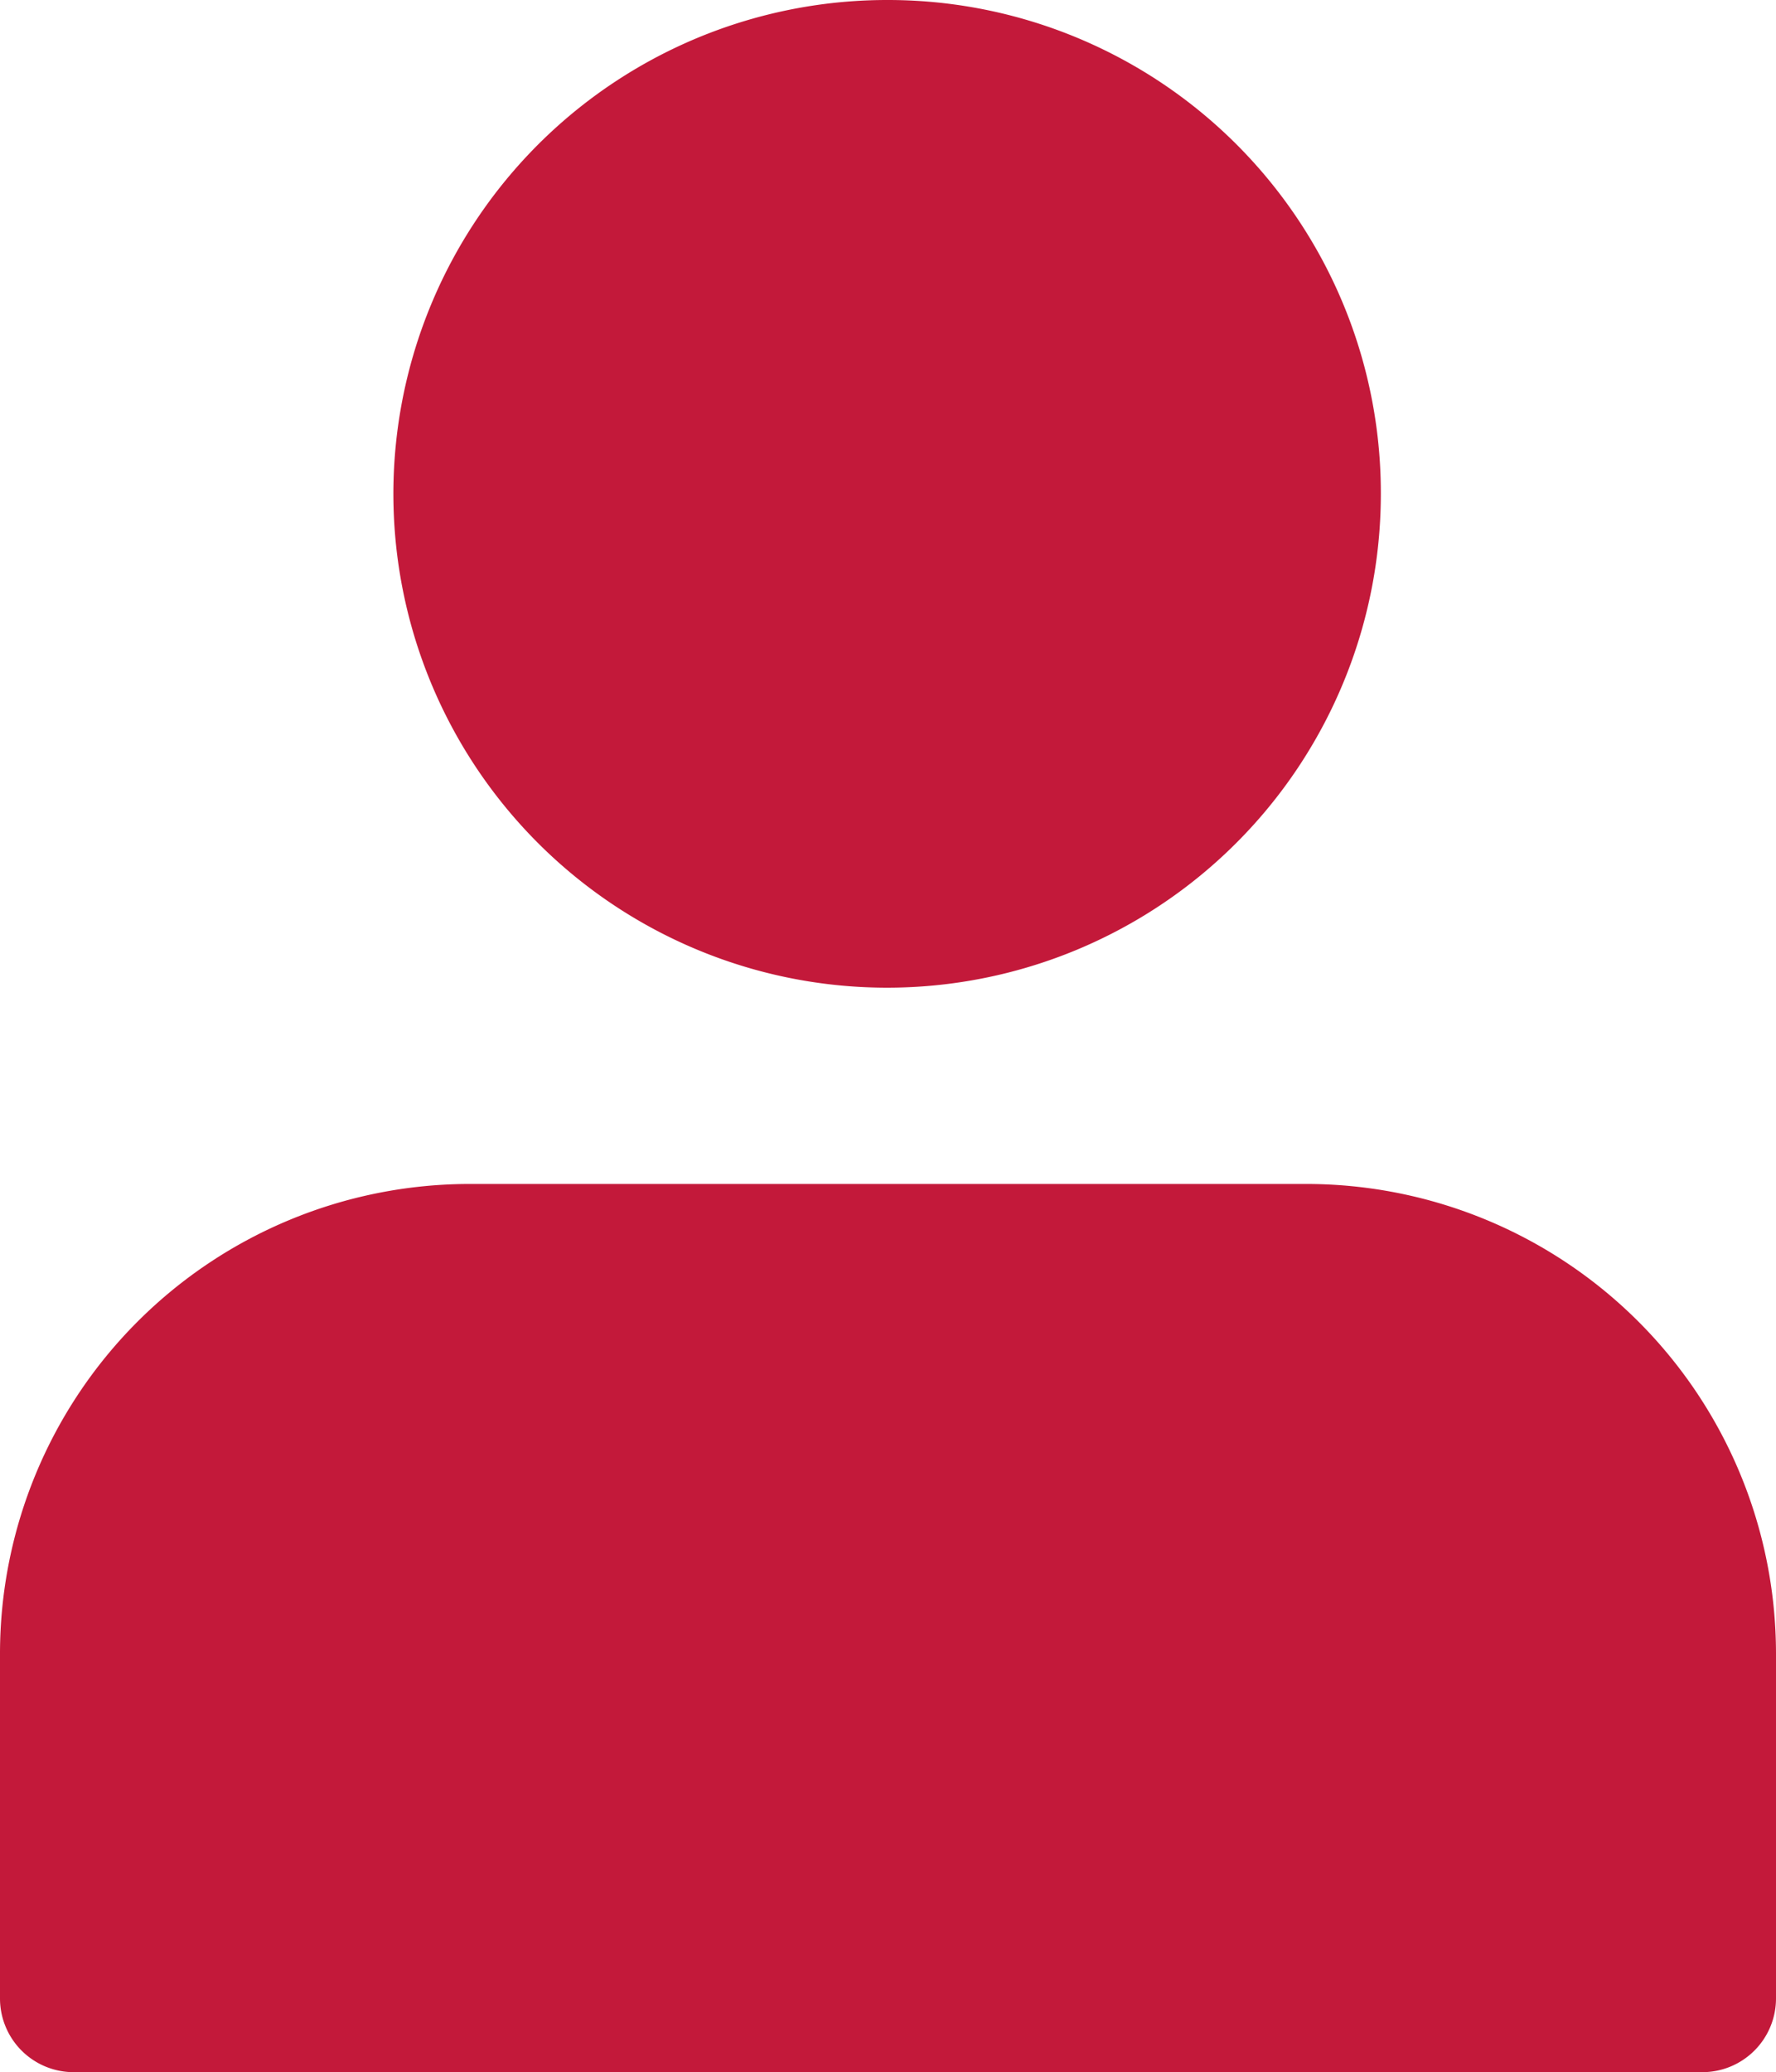 <svg xmlns="http://www.w3.org/2000/svg" viewBox="0 0 20 23.33" fill="#c3193a">
  <path d="M15.55,5.56A5.56,5.56,0,1,1,10,0,5.55,5.55,0,0,1,15.55,5.56Z"/>
  <path d="M14.72,13.33H5.28A5.29,5.29,0,0,0,0,18.61V22.5a.83.83,0,0,0,.83.83H19.17A.83.83,0,0,0,20,22.5V18.61A5.29,5.29,0,0,0,14.72,13.33Z"/>
</svg>
